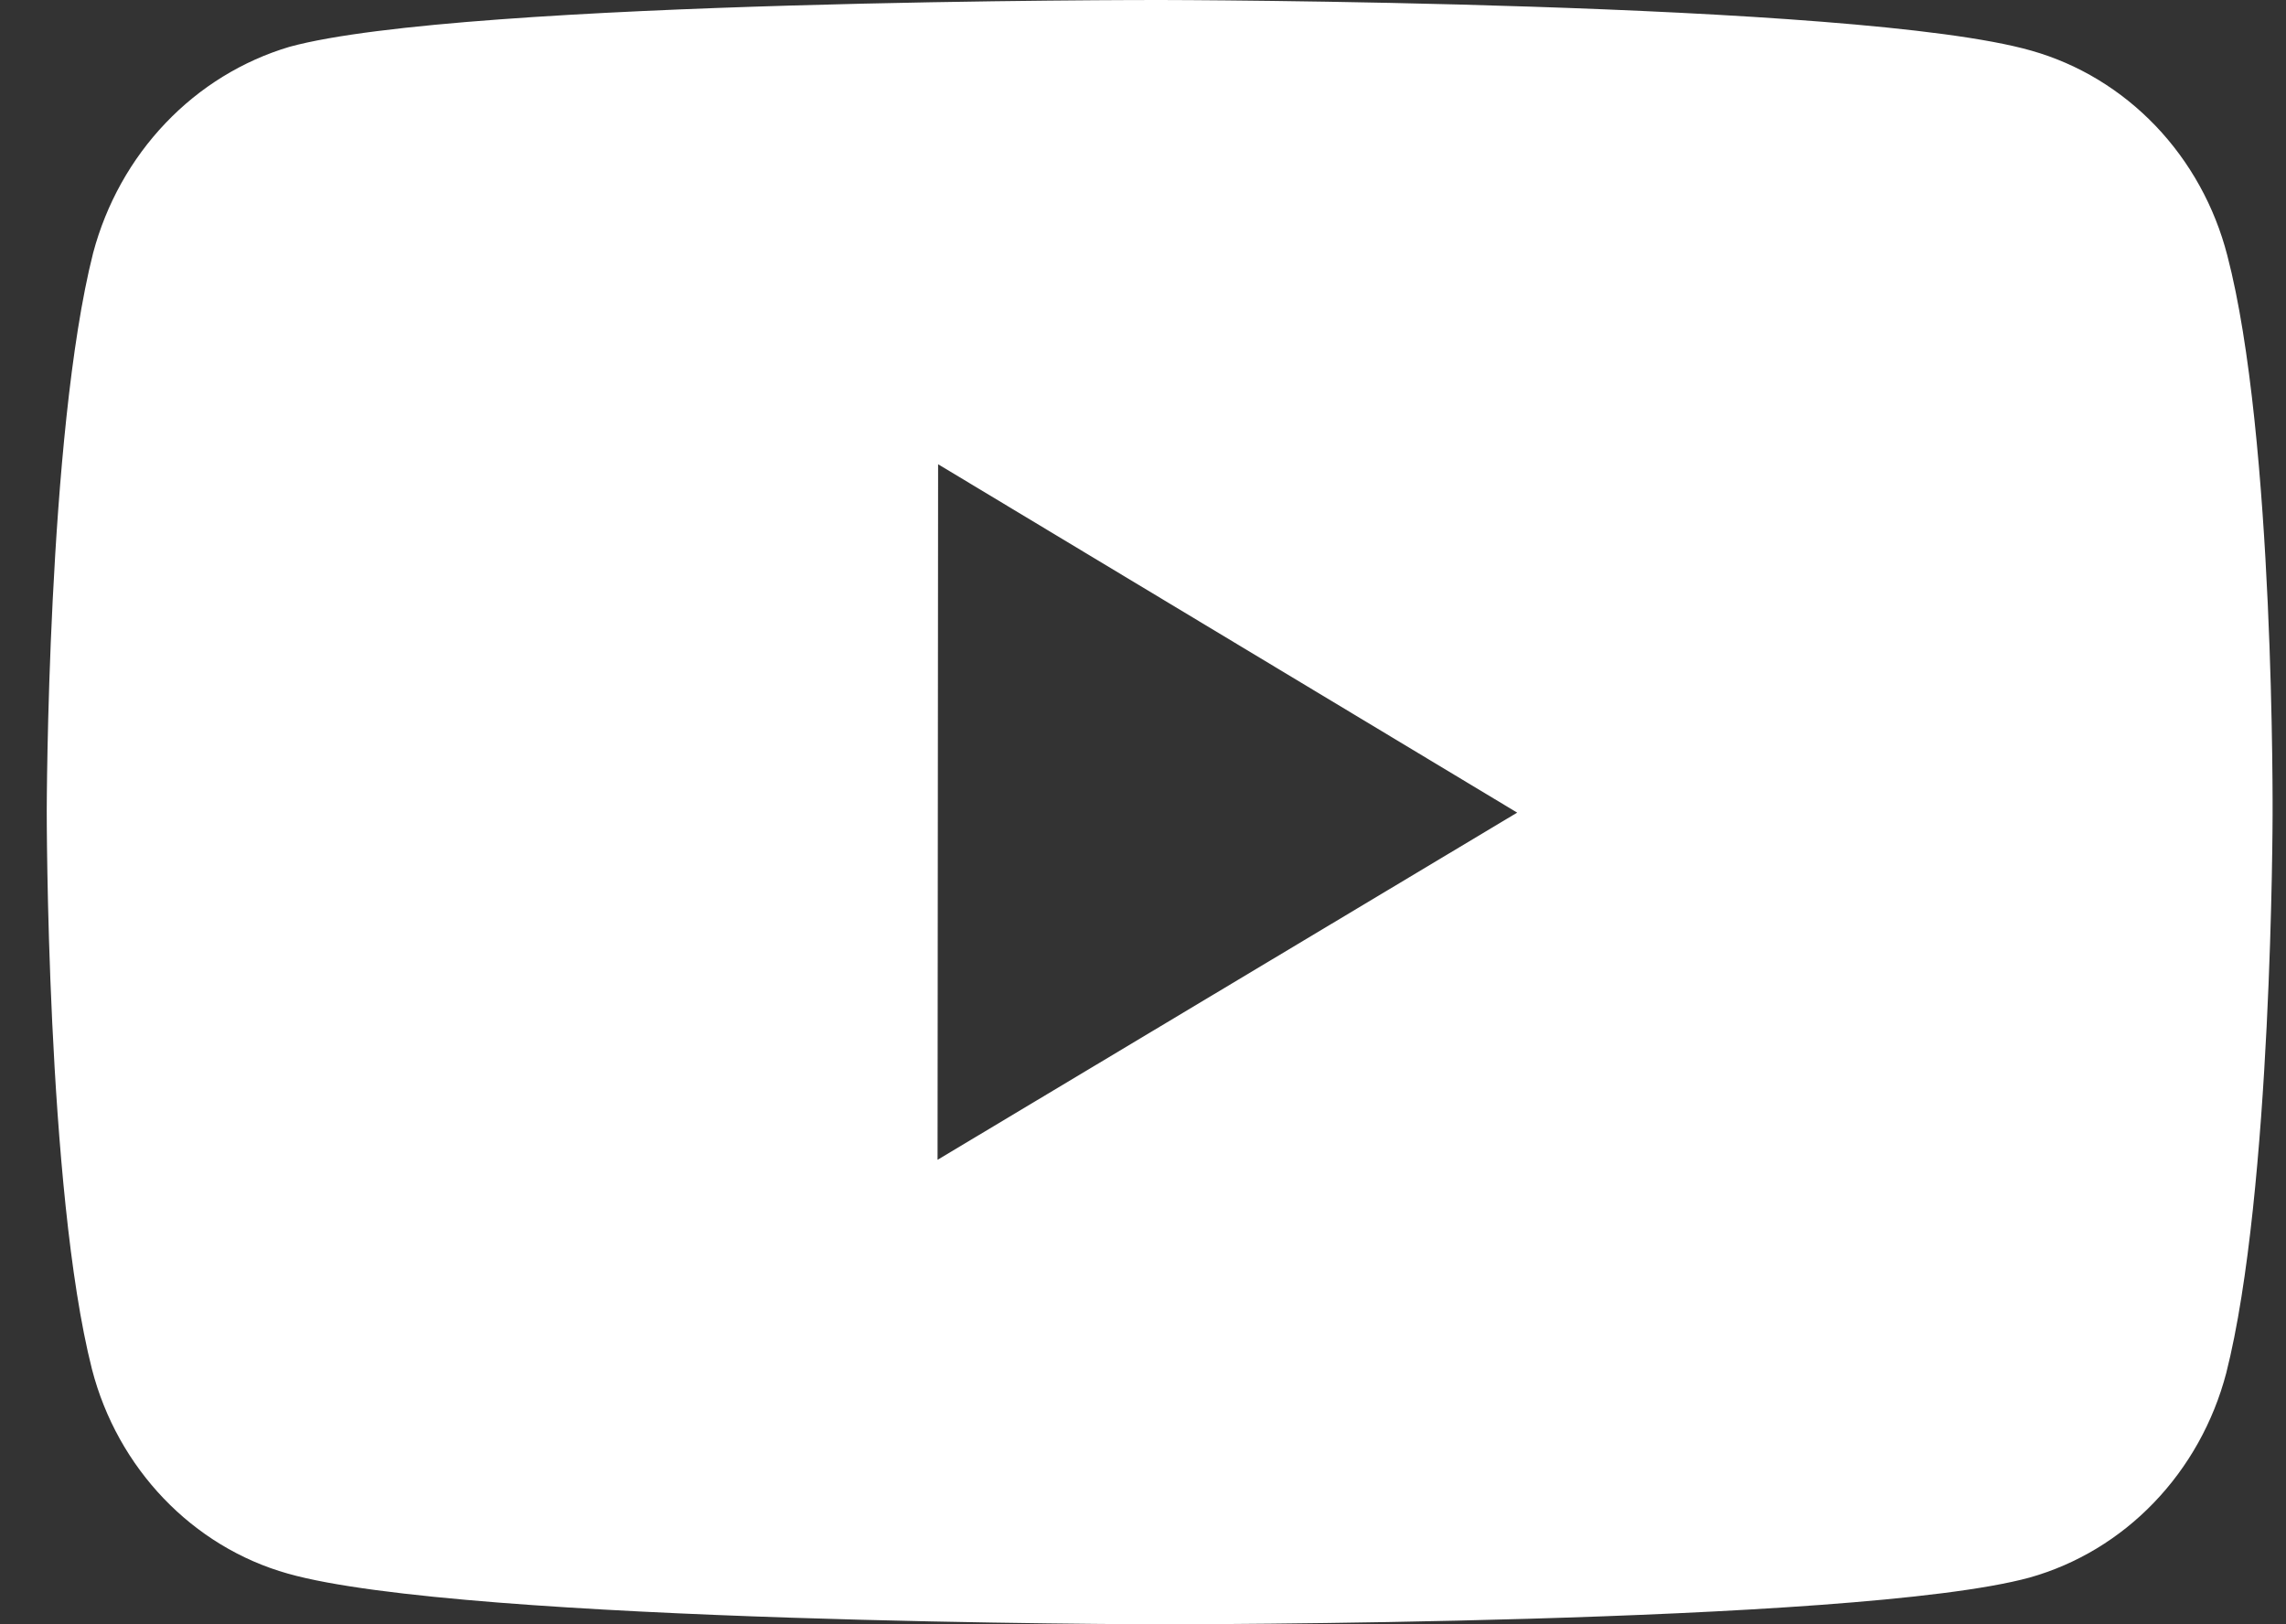 <svg width="38" height="27" viewBox="0 0 38 27" fill="none" xmlns="http://www.w3.org/2000/svg">
<rect x="0" y="0" width="38" height="27" fill="#333333" stroke="none"/>
<path d="M37.024 4.245C36.814 3.431 36.402 2.688 35.831 2.091C35.259 1.494 34.548 1.063 33.767 0.842C30.872 0.014 19.29 1.46378e-05 19.29 1.46378e-05C19.29 1.46378e-05 7.71 -0.013 4.813 0.778C4.032 1.01 3.322 1.447 2.751 2.047C2.179 2.647 1.765 3.39 1.548 4.205C0.784 7.222 0.777 13.481 0.777 13.481C0.777 13.481 0.77 19.77 1.528 22.757C1.953 24.408 3.201 25.713 4.787 26.158C7.711 26.986 19.262 27 19.262 27C19.262 27 30.844 27.014 33.739 26.223C34.52 26.003 35.233 25.573 35.805 24.977C36.378 24.381 36.792 23.64 37.006 22.826C37.771 19.811 37.777 13.554 37.777 13.554C37.777 13.554 37.814 7.263 37.024 4.245V4.245ZM15.585 19.279L15.594 7.717L25.22 13.508L15.585 19.279V19.279Z" fill="white"/>
</svg>
